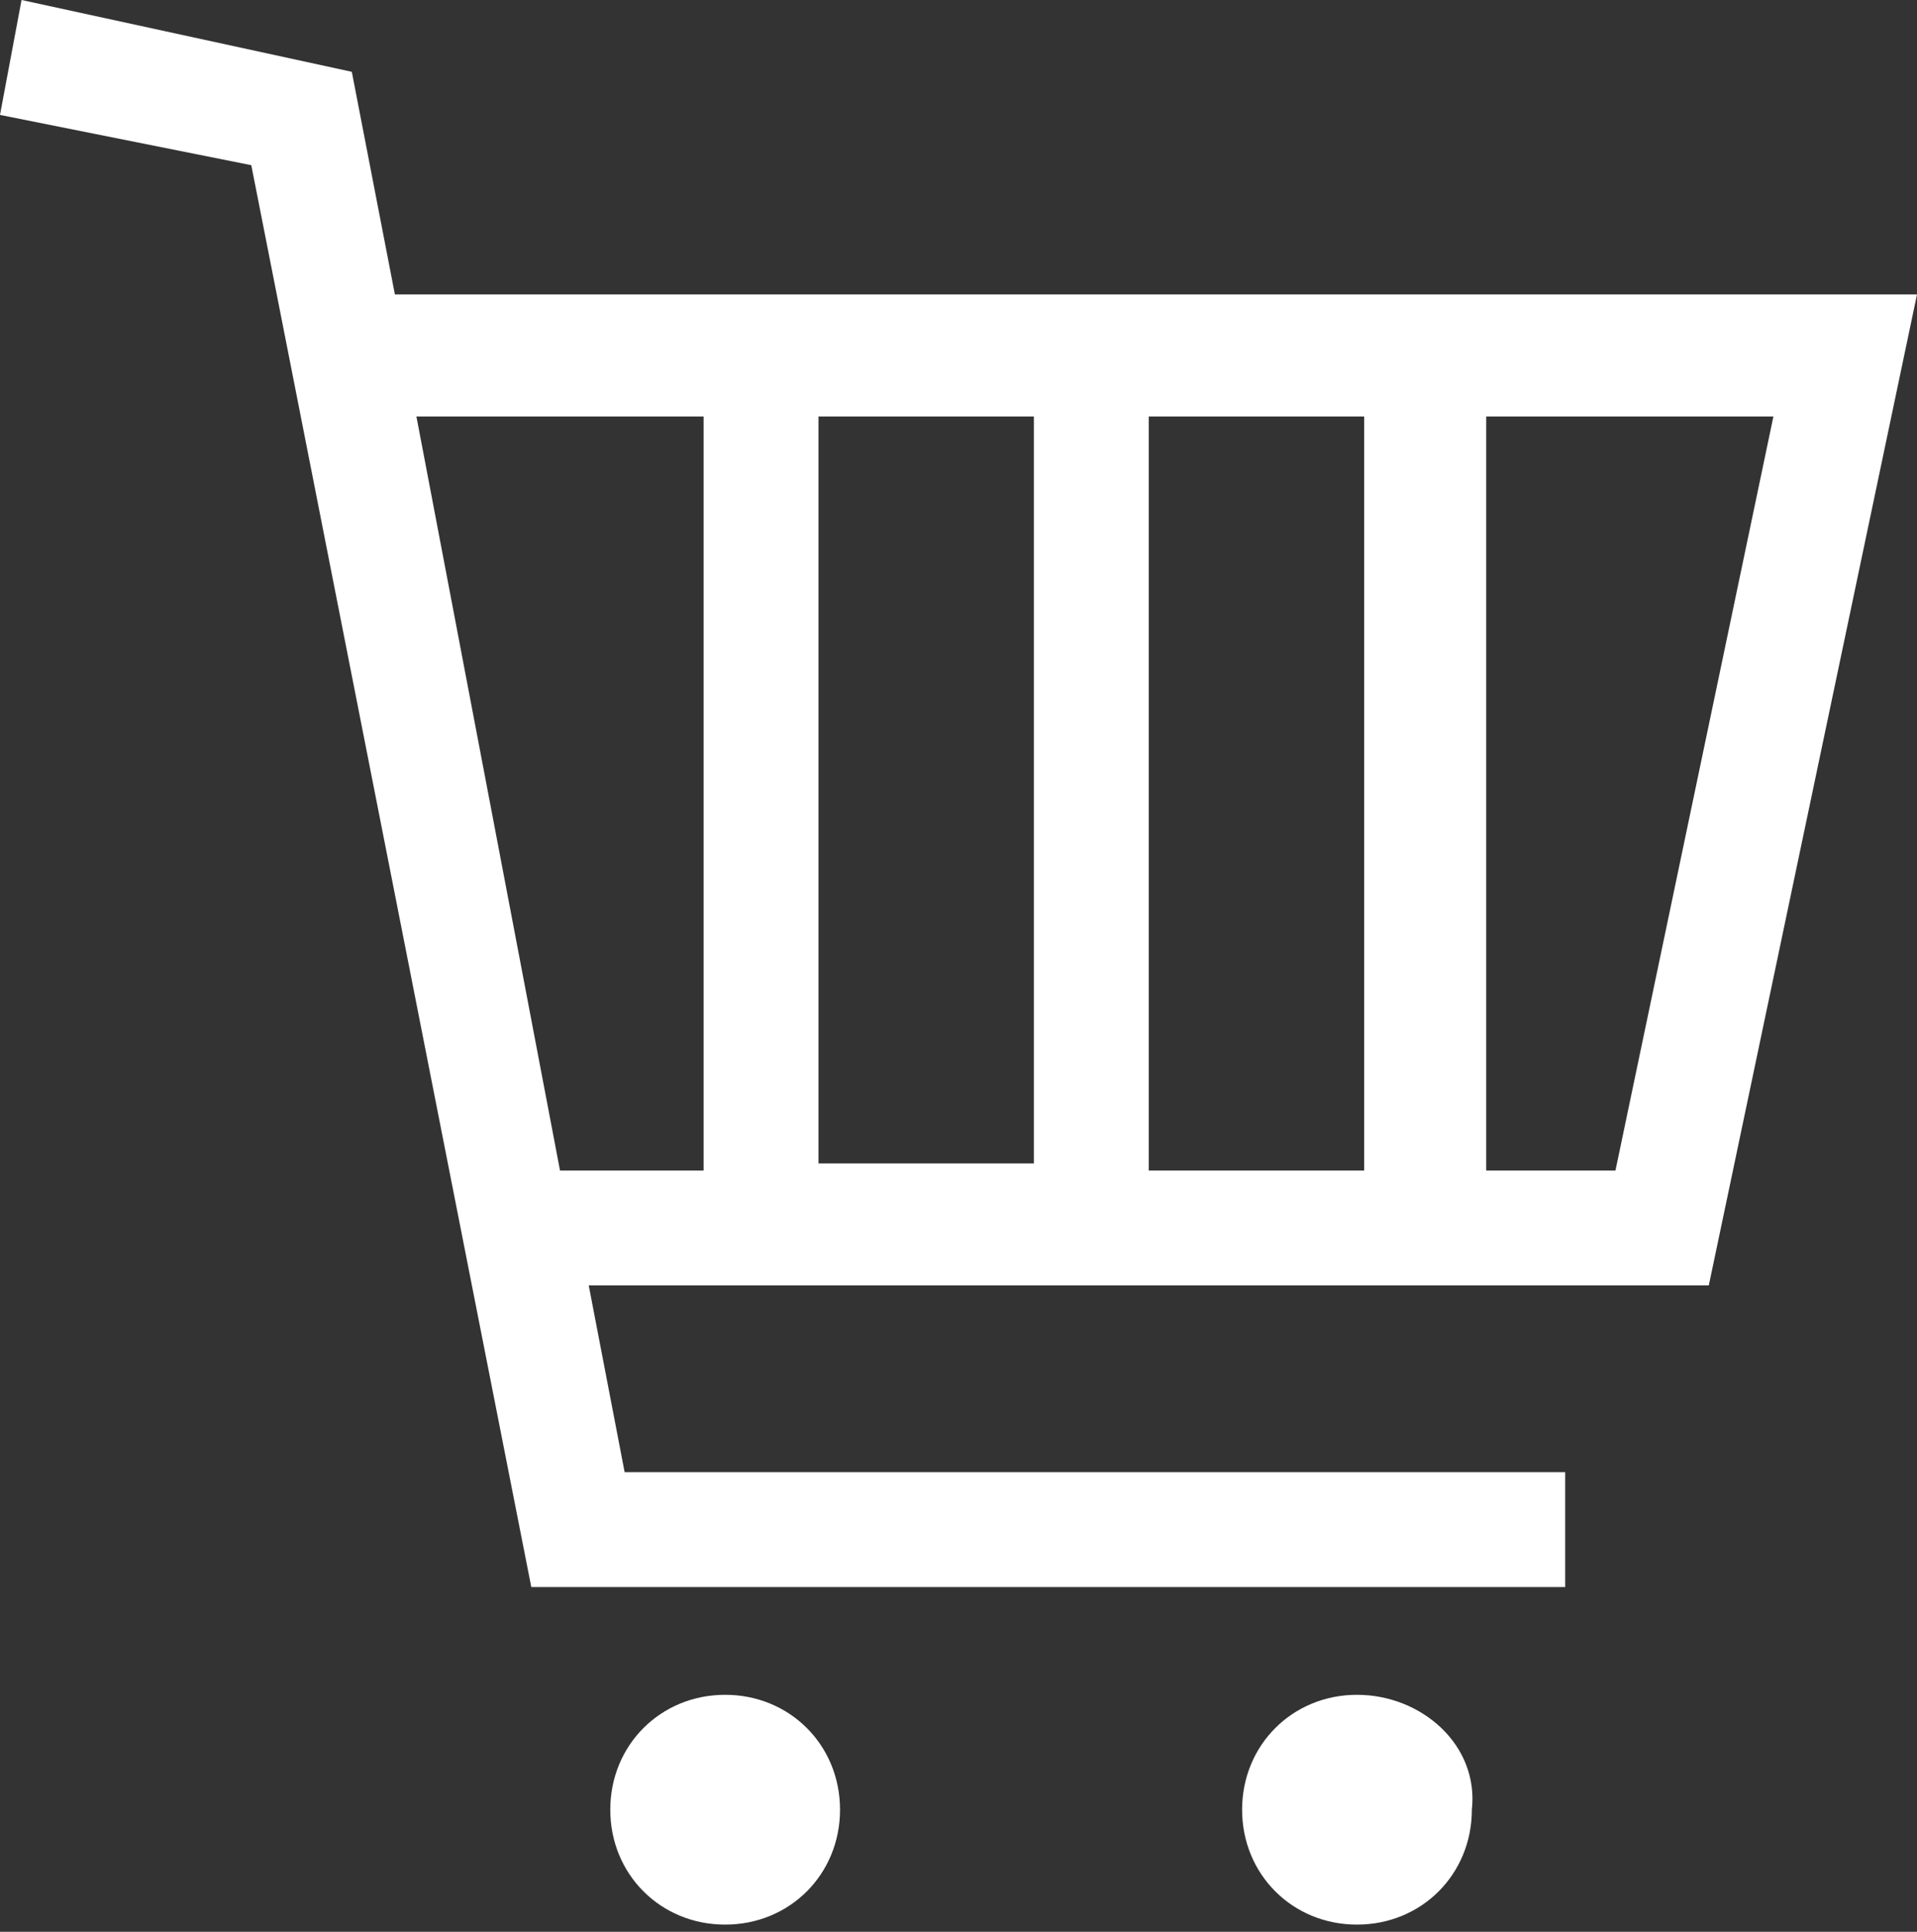 <?xml version="1.0" encoding="utf-8"?>
<!-- Generator: Adobe Illustrator 26.4.1, SVG Export Plug-In . SVG Version: 6.00 Build 0)  -->
<svg version="1.1" id="レイヤー_1" xmlns="http://www.w3.org/2000/svg" xmlns:xlink="http://www.w3.org/1999/xlink" x="0px"
	 y="0px" width="26.7px" height="26.9px" viewBox="0 0 26.7 26.9" style="enable-background:new 0 0 26.7 26.9;"
	 xml:space="preserve">
<rect x="0" y="0" width="26.7" height="26.9" fill="#333333" stroke="none"/>
<style type="text/css">
	.st0{fill:#FFFFFF;}
</style>
<g>
	<g>
		<path class="st0" d="M10.1,23.6c-0.9,0-1.6,0.7-1.6,1.6s0.7,1.6,1.6,1.6c0.9,0,1.6-0.7,1.6-1.6C11.7,24.3,11,23.6,10.1,23.6z"/>
		<path class="st0" d="M18.9,23.6c-0.9,0-1.6,0.7-1.6,1.6s0.7,1.6,1.6,1.6c0.9,0,1.6-0.7,1.6-1.6C20.6,24.3,19.8,23.6,18.9,23.6z"/>
		<path class="st0" d="M26.7,4.1H5.5L4.9,1L0.3,0L0,1.6l3.5,0.7l3.9,19.8h14.4v-1.6H8.7l-0.5-2.6h15.6L26.7,4.1z M16,5.8h3v10.5h-3
			V5.8z M14.4,16.2h-3V5.8h3V16.2z M5.8,5.8h4v10.5H7.8L5.8,5.8z M20.7,16.2V5.8h4l-2.2,10.5H20.7z"/>
	</g>
</g>
</svg>
